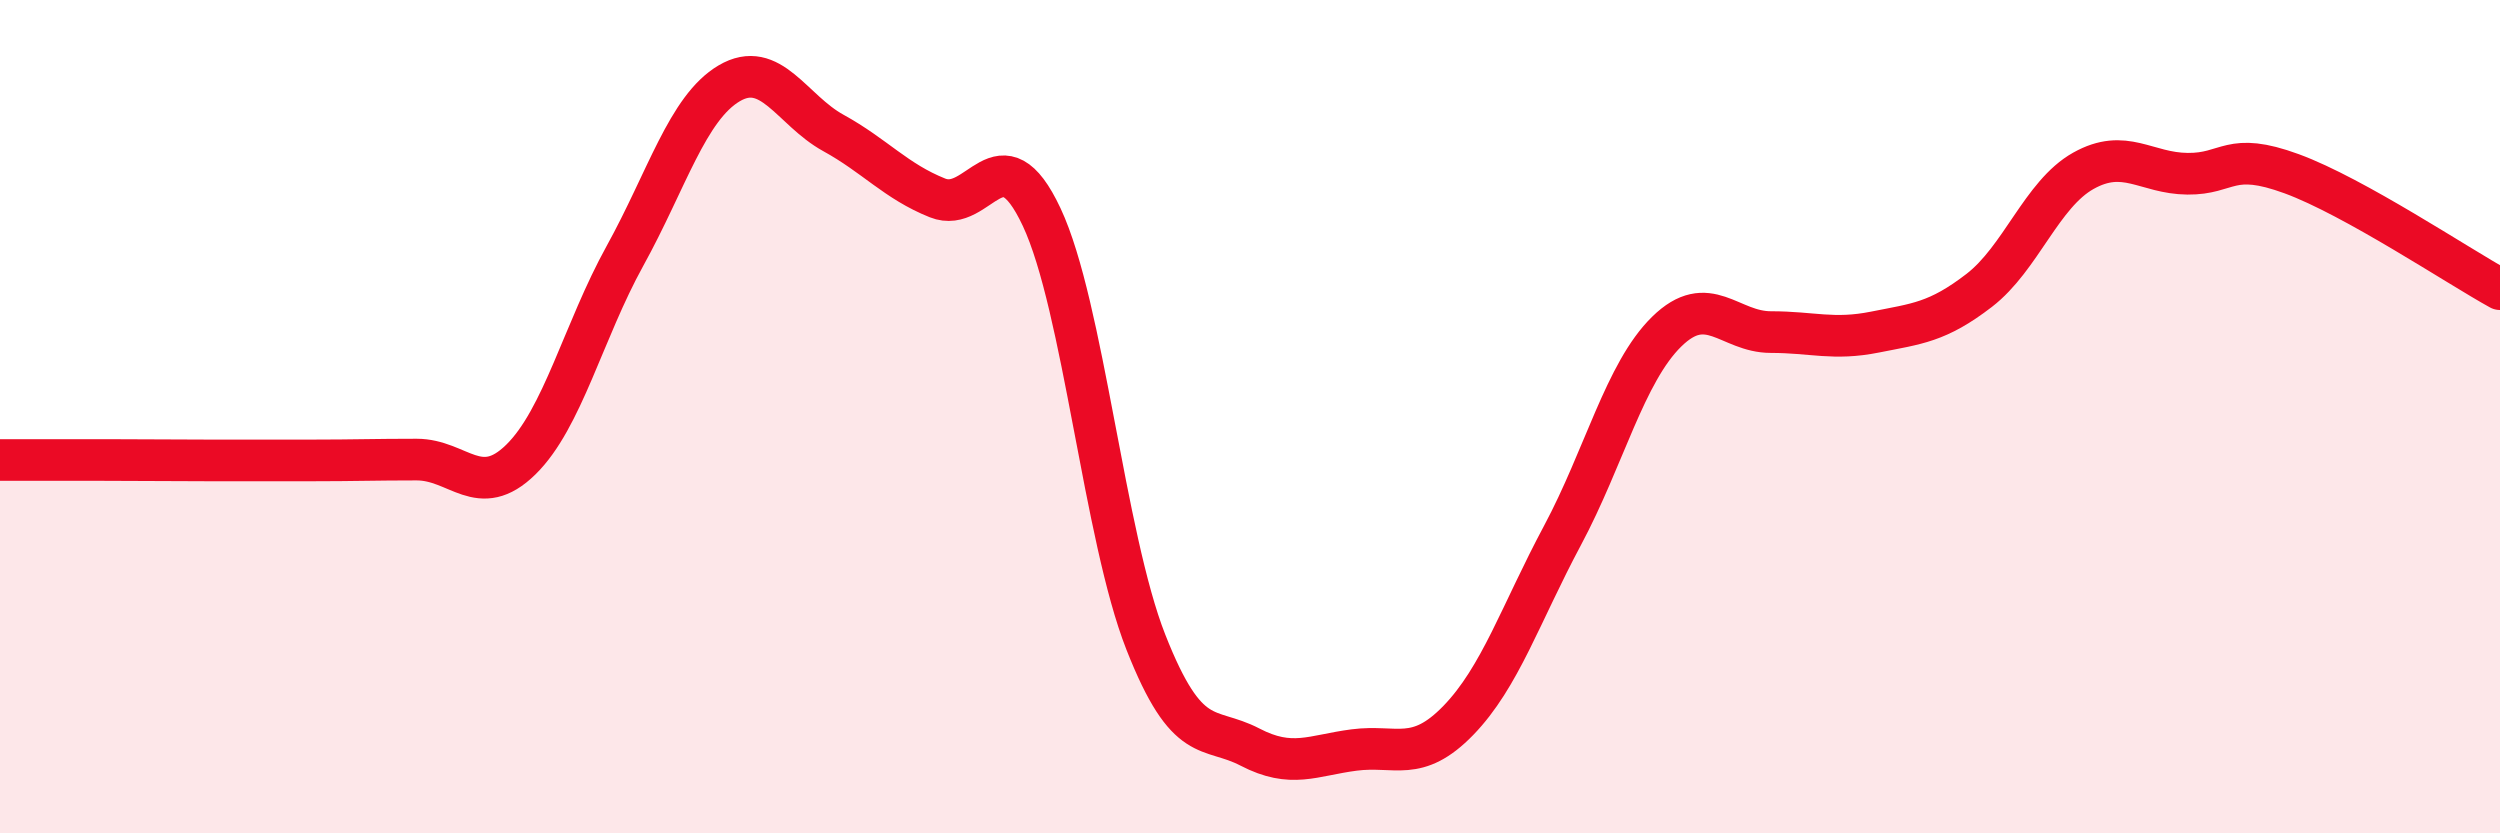 
    <svg width="60" height="20" viewBox="0 0 60 20" xmlns="http://www.w3.org/2000/svg">
      <path
        d="M 0,11.04 C 0.5,11.04 1.5,11.04 2.5,11.04 C 3.5,11.04 4,11.05 5,11.05 C 6,11.05 6.5,11.05 7.5,11.05 C 8.5,11.05 9,11.03 10,11.03 C 11,11.03 11.5,12.01 12.5,11.03 C 13.5,10.05 14,7.95 15,6.14 C 16,4.33 16.5,2.59 17.5,2 C 18.5,1.41 19,2.64 20,3.19 C 21,3.74 21.5,4.35 22.5,4.75 C 23.5,5.15 24,3.08 25,5.21 C 26,7.34 26.5,12.87 27.5,15.41 C 28.5,17.95 29,17.41 30,17.93 C 31,18.45 31.5,18.13 32.5,18 C 33.5,17.87 34,18.32 35,17.29 C 36,16.26 36.5,14.72 37.5,12.85 C 38.5,10.98 39,8.94 40,7.96 C 41,6.98 41.5,7.97 42.5,7.97 C 43.5,7.97 44,8.17 45,7.97 C 46,7.77 46.5,7.74 47.5,6.97 C 48.5,6.2 49,4.66 50,4.1 C 51,3.54 51.5,4.16 52.5,4.17 C 53.5,4.18 53.5,3.62 55,4.17 C 56.5,4.72 59,6.39 60,6.94L60 20L0 20Z"
        fill="#EB0A25"
        opacity="0.1"
        stroke-linecap="round"
        stroke-linejoin="round"
      />
      <path
        d="M 0,11.04 C 0.5,11.04 1.5,11.04 2.5,11.04 C 3.5,11.04 4,11.05 5,11.05 C 6,11.05 6.5,11.05 7.5,11.05 C 8.5,11.05 9,11.03 10,11.03 C 11,11.03 11.5,12.01 12.5,11.03 C 13.5,10.05 14,7.95 15,6.14 C 16,4.33 16.5,2.59 17.5,2 C 18.5,1.41 19,2.64 20,3.19 C 21,3.74 21.5,4.35 22.5,4.75 C 23.5,5.15 24,3.08 25,5.21 C 26,7.34 26.5,12.87 27.5,15.41 C 28.5,17.95 29,17.41 30,17.93 C 31,18.45 31.5,18.13 32.5,18 C 33.5,17.87 34,18.32 35,17.29 C 36,16.26 36.5,14.72 37.5,12.85 C 38.5,10.98 39,8.94 40,7.96 C 41,6.98 41.5,7.97 42.5,7.97 C 43.5,7.97 44,8.17 45,7.97 C 46,7.77 46.5,7.74 47.5,6.97 C 48.5,6.2 49,4.66 50,4.1 C 51,3.54 51.5,4.16 52.5,4.17 C 53.5,4.18 53.5,3.62 55,4.17 C 56.5,4.72 59,6.39 60,6.94"
        stroke="#EB0A25"
        stroke-width="1"
        fill="none"
        stroke-linecap="round"
        stroke-linejoin="round"
      />
    </svg>
  
